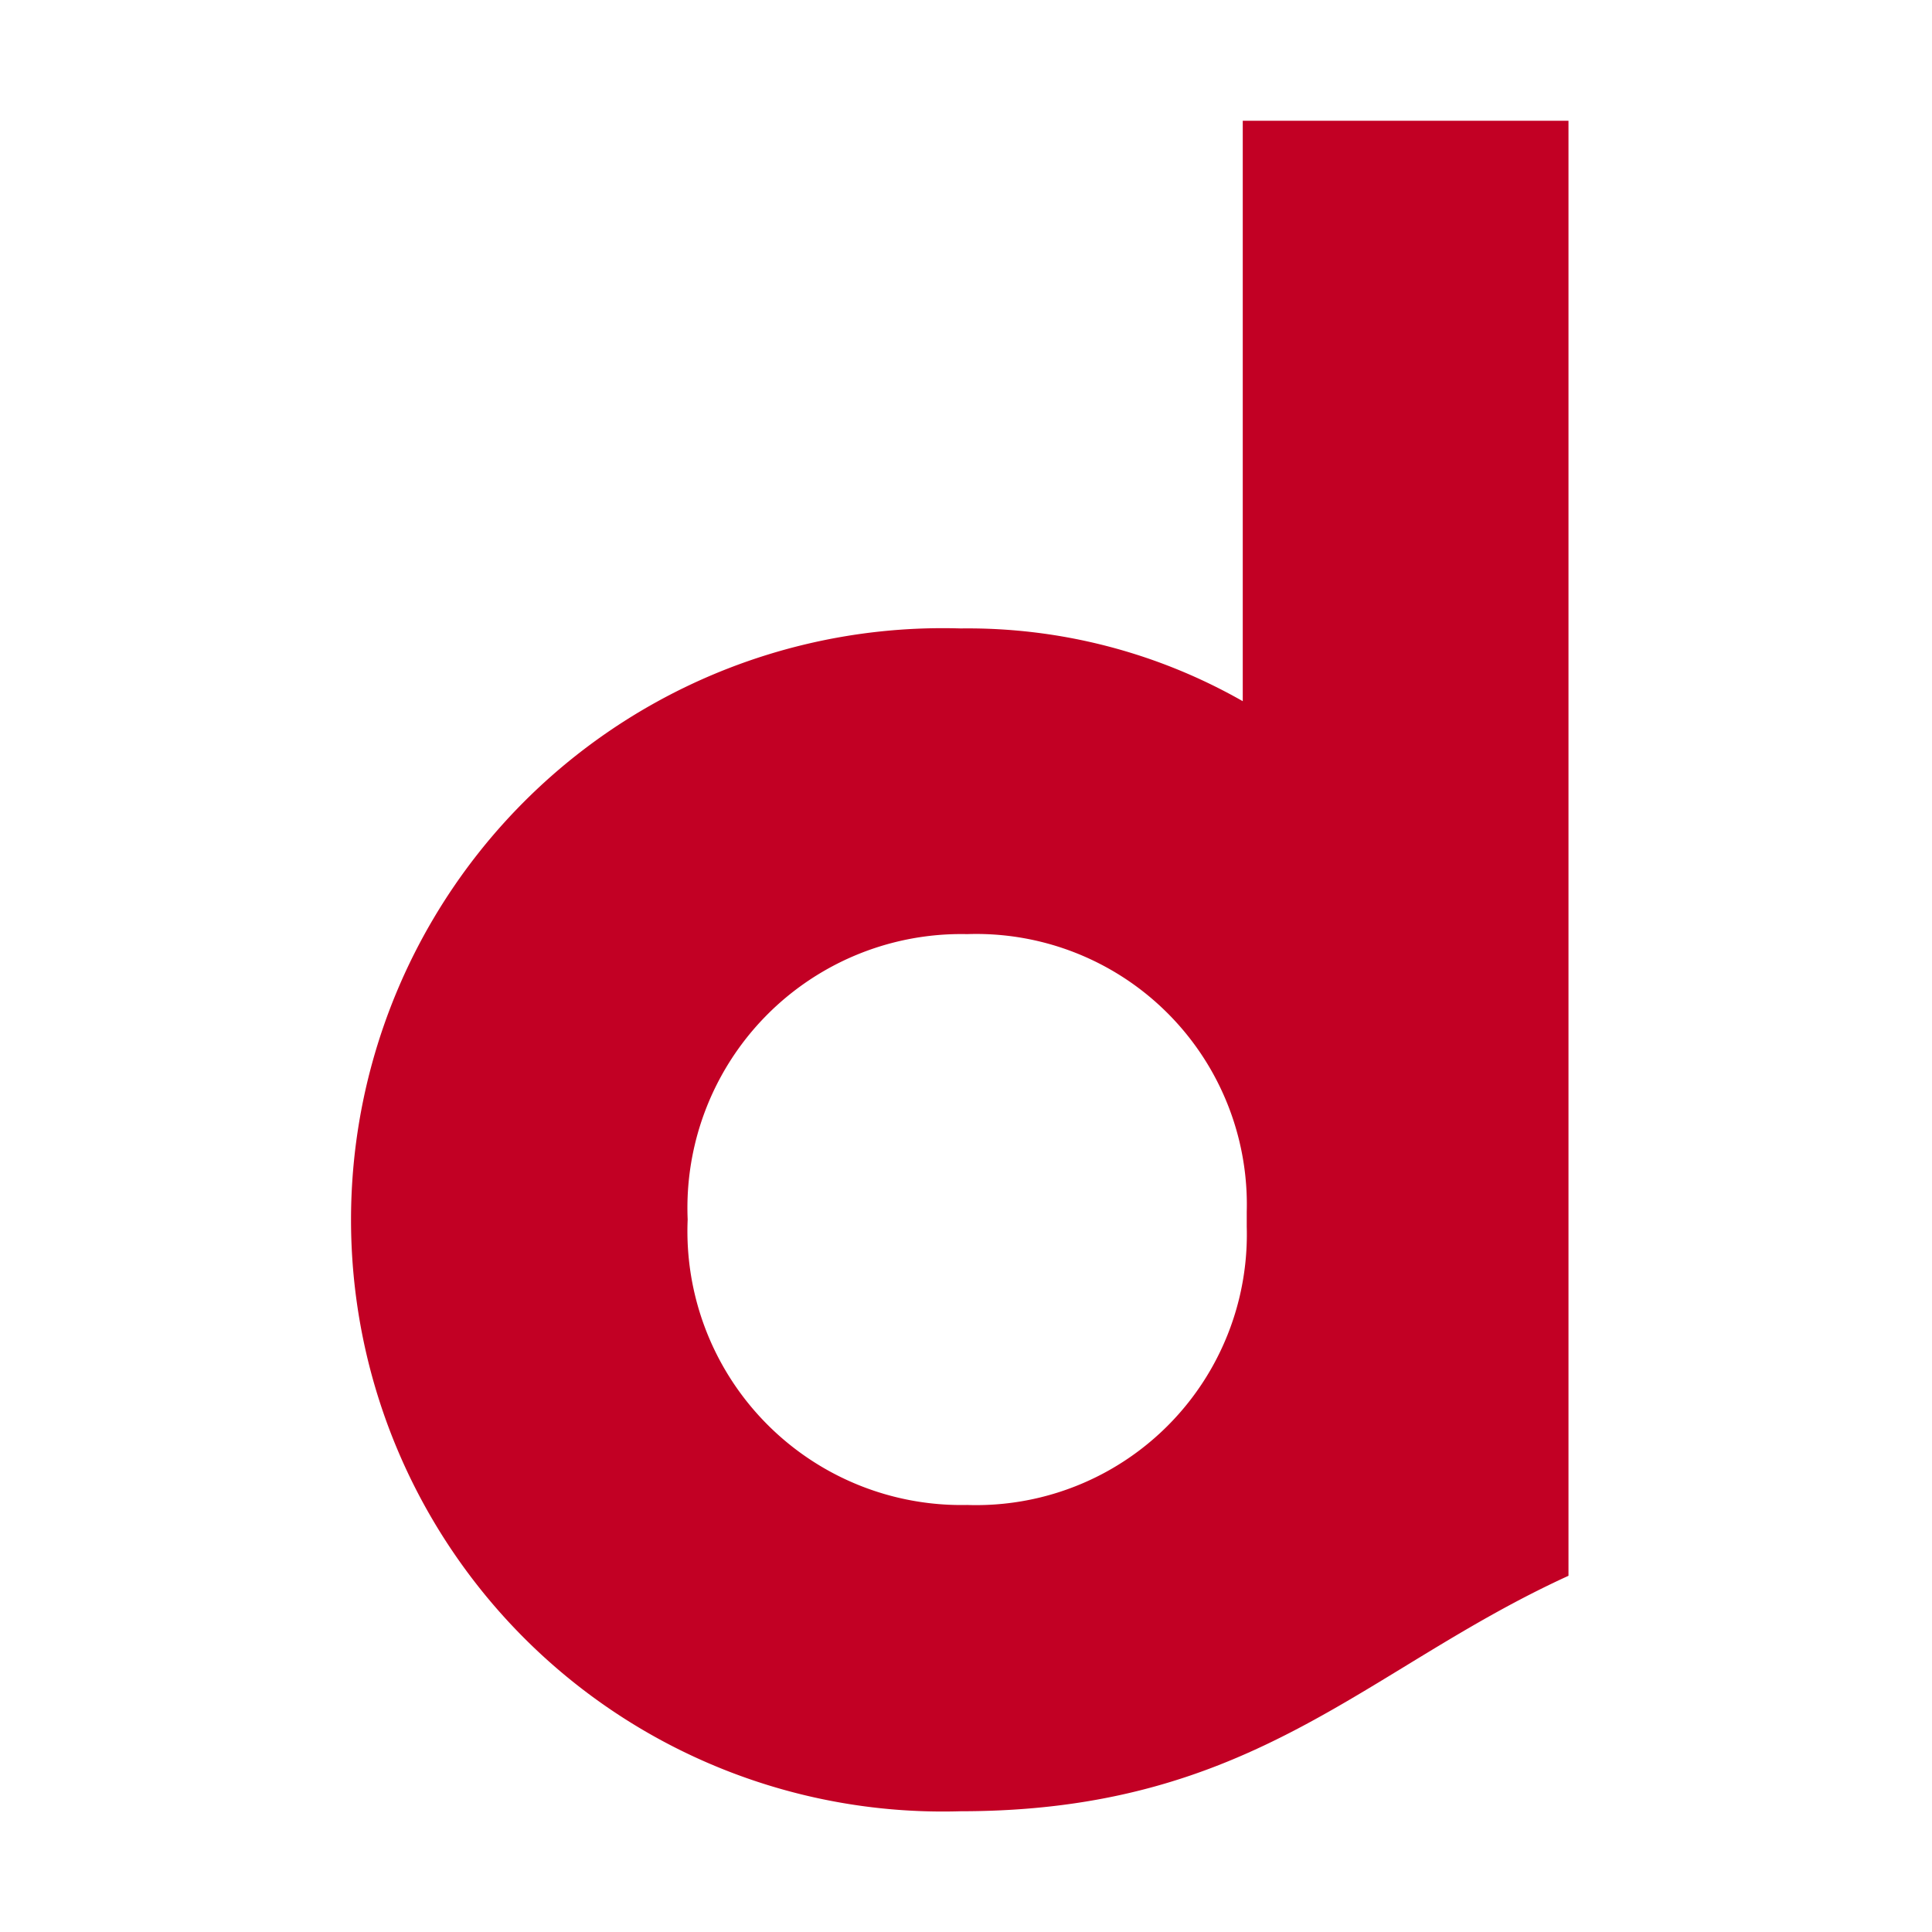 <svg id="Group_35674" data-name="Group 35674" xmlns="http://www.w3.org/2000/svg" width="32" height="32" viewBox="0 0 32 32">
  <path id="Path_17444" data-name="Path 17444" d="M329.148,274.878v9.614a9.2,9.2,0,0,0-4.673-1.205,9.8,9.8,0,1,0,0,19.591c4.86,0,6.679-2.351,10.068-3.9v-24.1h-5.4m-9.189,18.2a4.535,4.535,0,0,1,4.629-4.728,4.481,4.481,0,0,1,4.631,4.6v.247a4.483,4.483,0,0,1-4.631,4.608,4.536,4.536,0,0,1-4.629-4.731" transform="translate(-308.564 -272.878)" fill="#c20024"/>
  <rect id="Rectangle_11511" data-name="Rectangle 11511" width="32" height="32" fill="none"/>
</svg>
